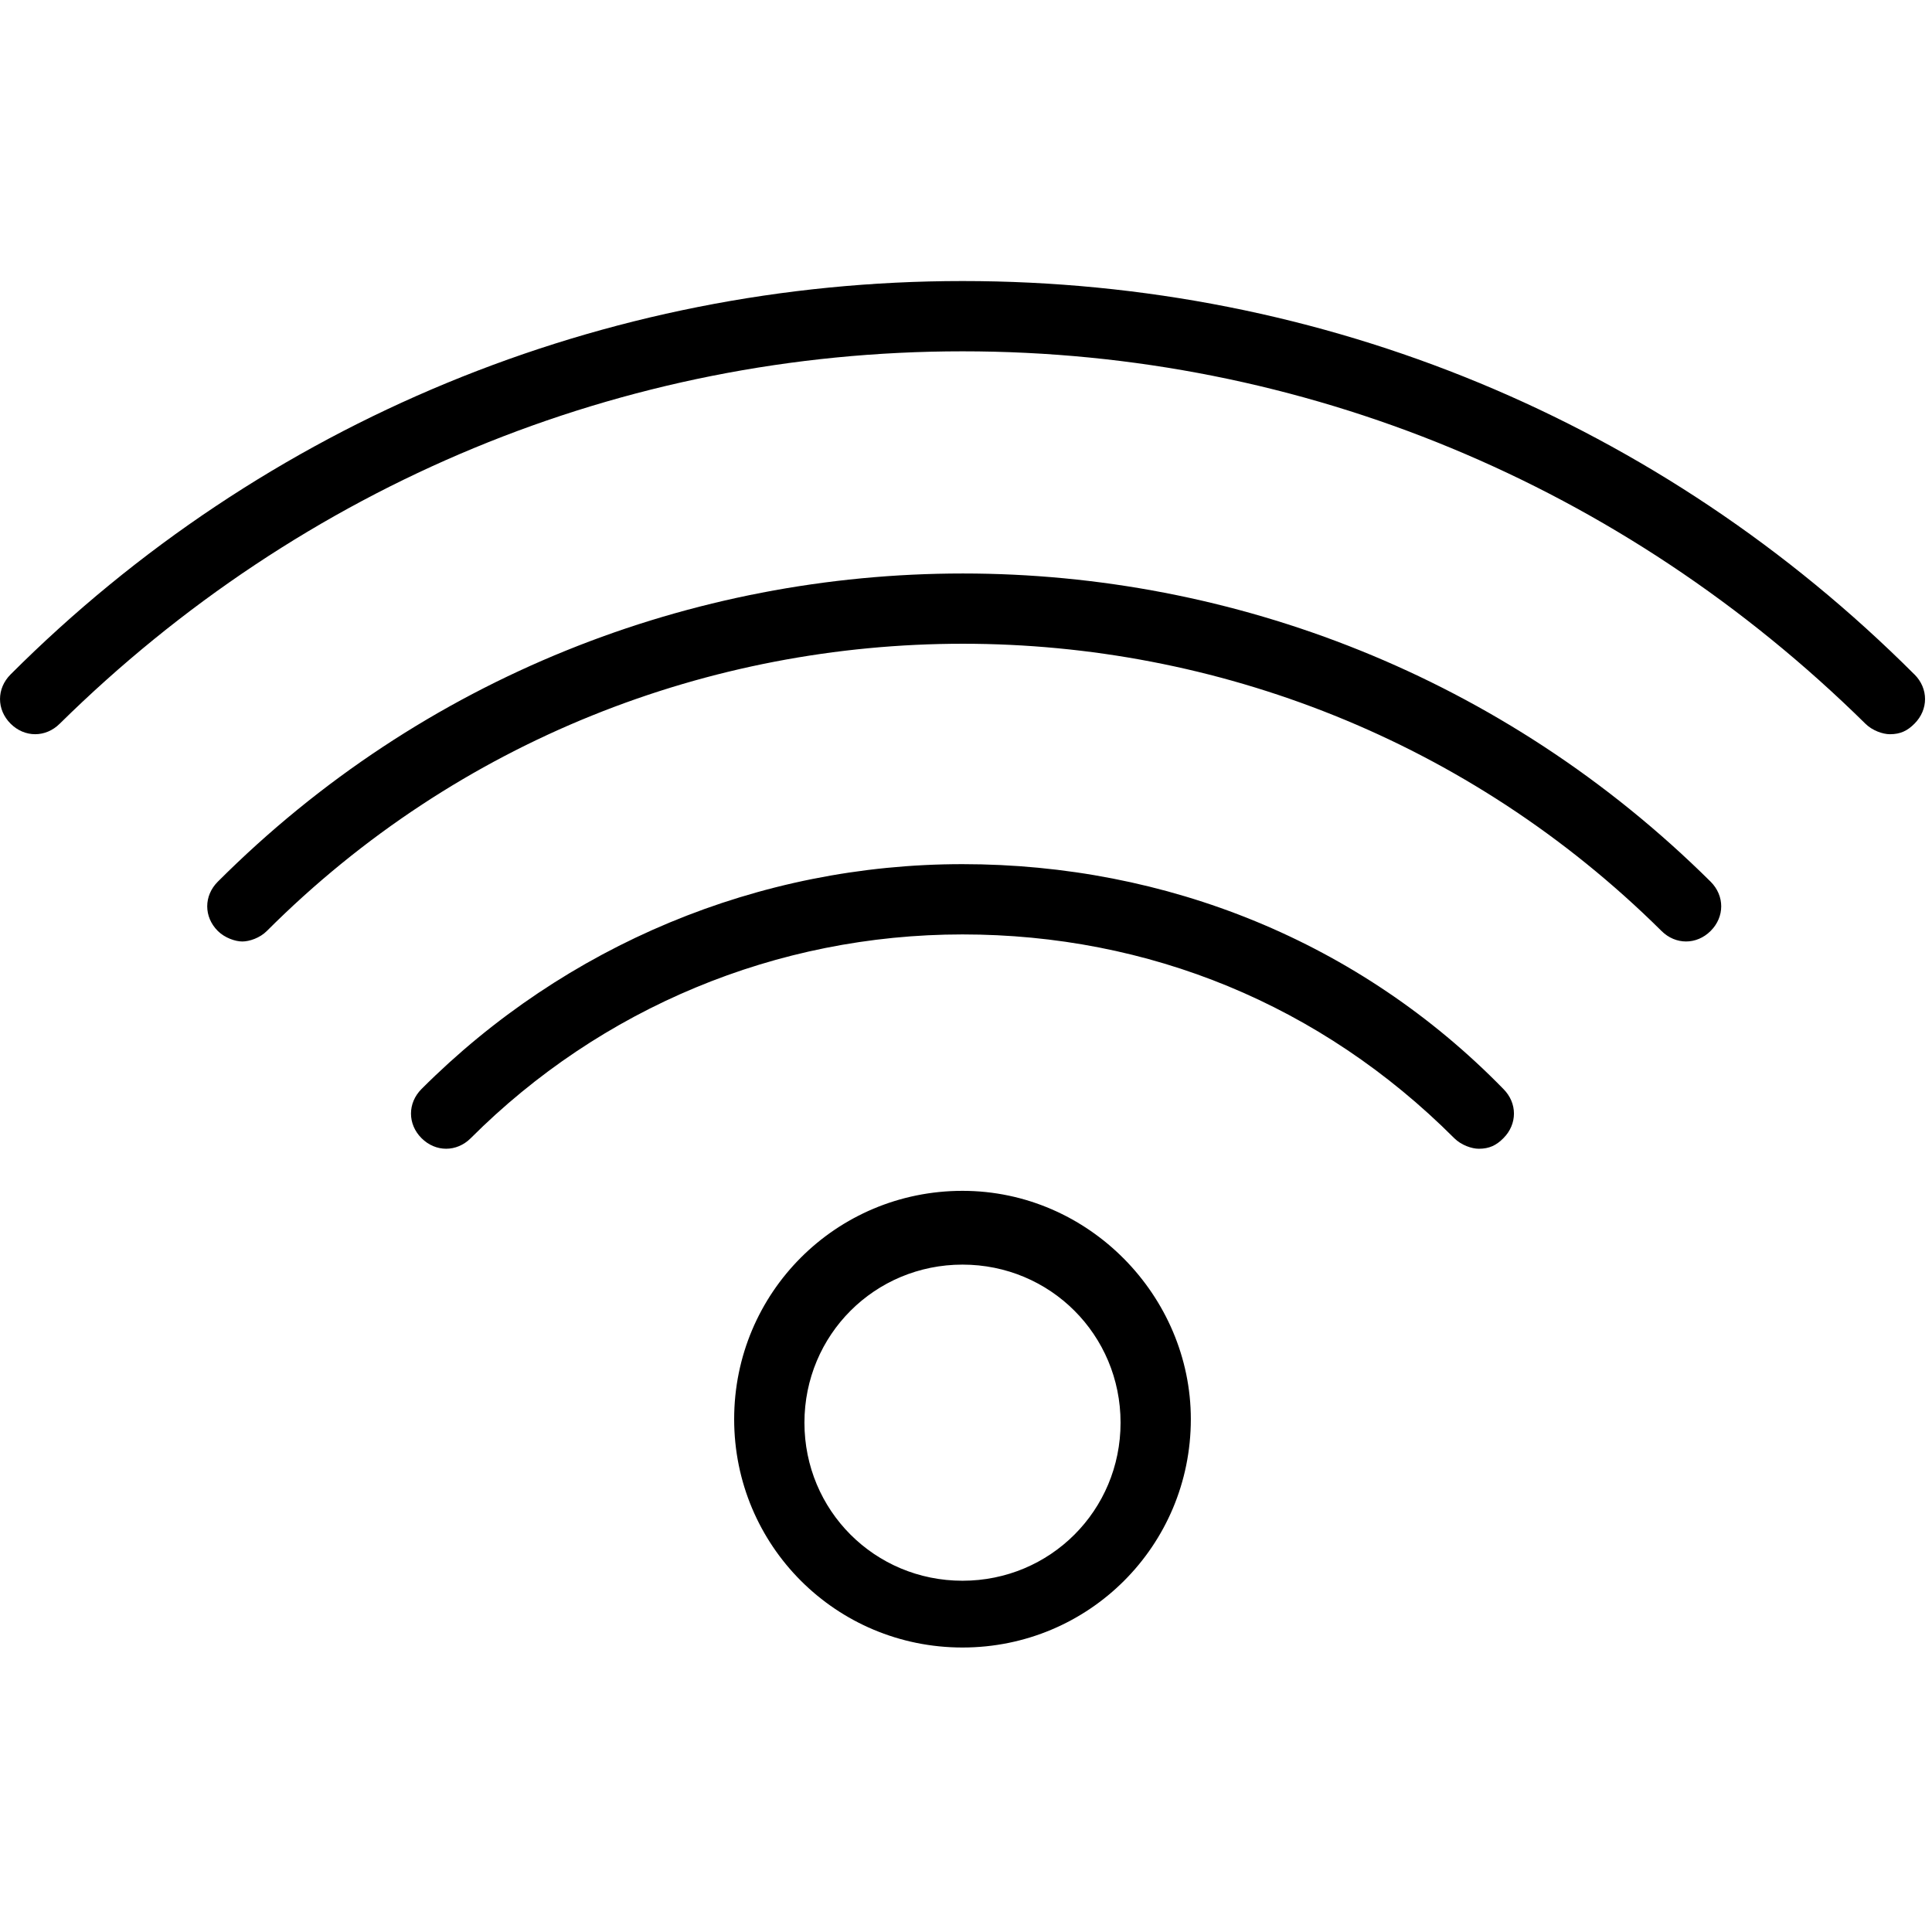 <!-- Generated by IcoMoon.io -->
<svg version="1.1" xmlns="http://www.w3.org/2000/svg" width="32" height="32" viewBox="0 0 32 32">
<title>wifi-3</title>
<path d="M31.709 11.171c-4.189-4.189-9.775-6.516-15.767-6.516-5.935 0-11.578 2.327-15.767 6.516-0.233 0.233-0.233 0.582 0 0.815s0.582 0.233 0.815 0c4.015-3.956 9.309-6.167 14.953-6.167s10.938 2.211 14.953 6.167c0.116 0.116 0.291 0.175 0.407 0.175 0.175 0 0.291-0.058 0.407-0.175 0.233-0.233 0.233-0.582 0-0.815zM3.607 14.604c-0.233 0.233-0.233 0.582 0 0.815 0.116 0.116 0.291 0.175 0.407 0.175s0.291-0.058 0.407-0.175c6.342-6.342 16.698-6.342 23.098 0 0.233 0.233 0.582 0.233 0.815 0s0.233-0.582 0-0.815c-6.865-6.807-17.92-6.807-24.727 0zM15.942 14.313c-3.375 0-6.575 1.338-8.96 3.724-0.233 0.233-0.233 0.582 0 0.815s0.582 0.233 0.815 0c2.153-2.153 5.062-3.375 8.145-3.375s5.935 1.164 8.145 3.375c0.116 0.116 0.291 0.175 0.407 0.175 0.175 0 0.291-0.058 0.407-0.175 0.233-0.233 0.233-0.582 0-0.815-2.385-2.444-5.585-3.724-8.96-3.724zM15.942 19.724c-2.095 0-3.782 1.687-3.782 3.782s1.687 3.782 3.782 3.782 3.782-1.687 3.782-3.782c0-2.036-1.687-3.782-3.782-3.782zM15.942 26.182c-1.455 0-2.618-1.164-2.618-2.618s1.164-2.618 2.618-2.618 2.618 1.164 2.618 2.618-1.164 2.618-2.618 2.618z"></path>
</svg>
